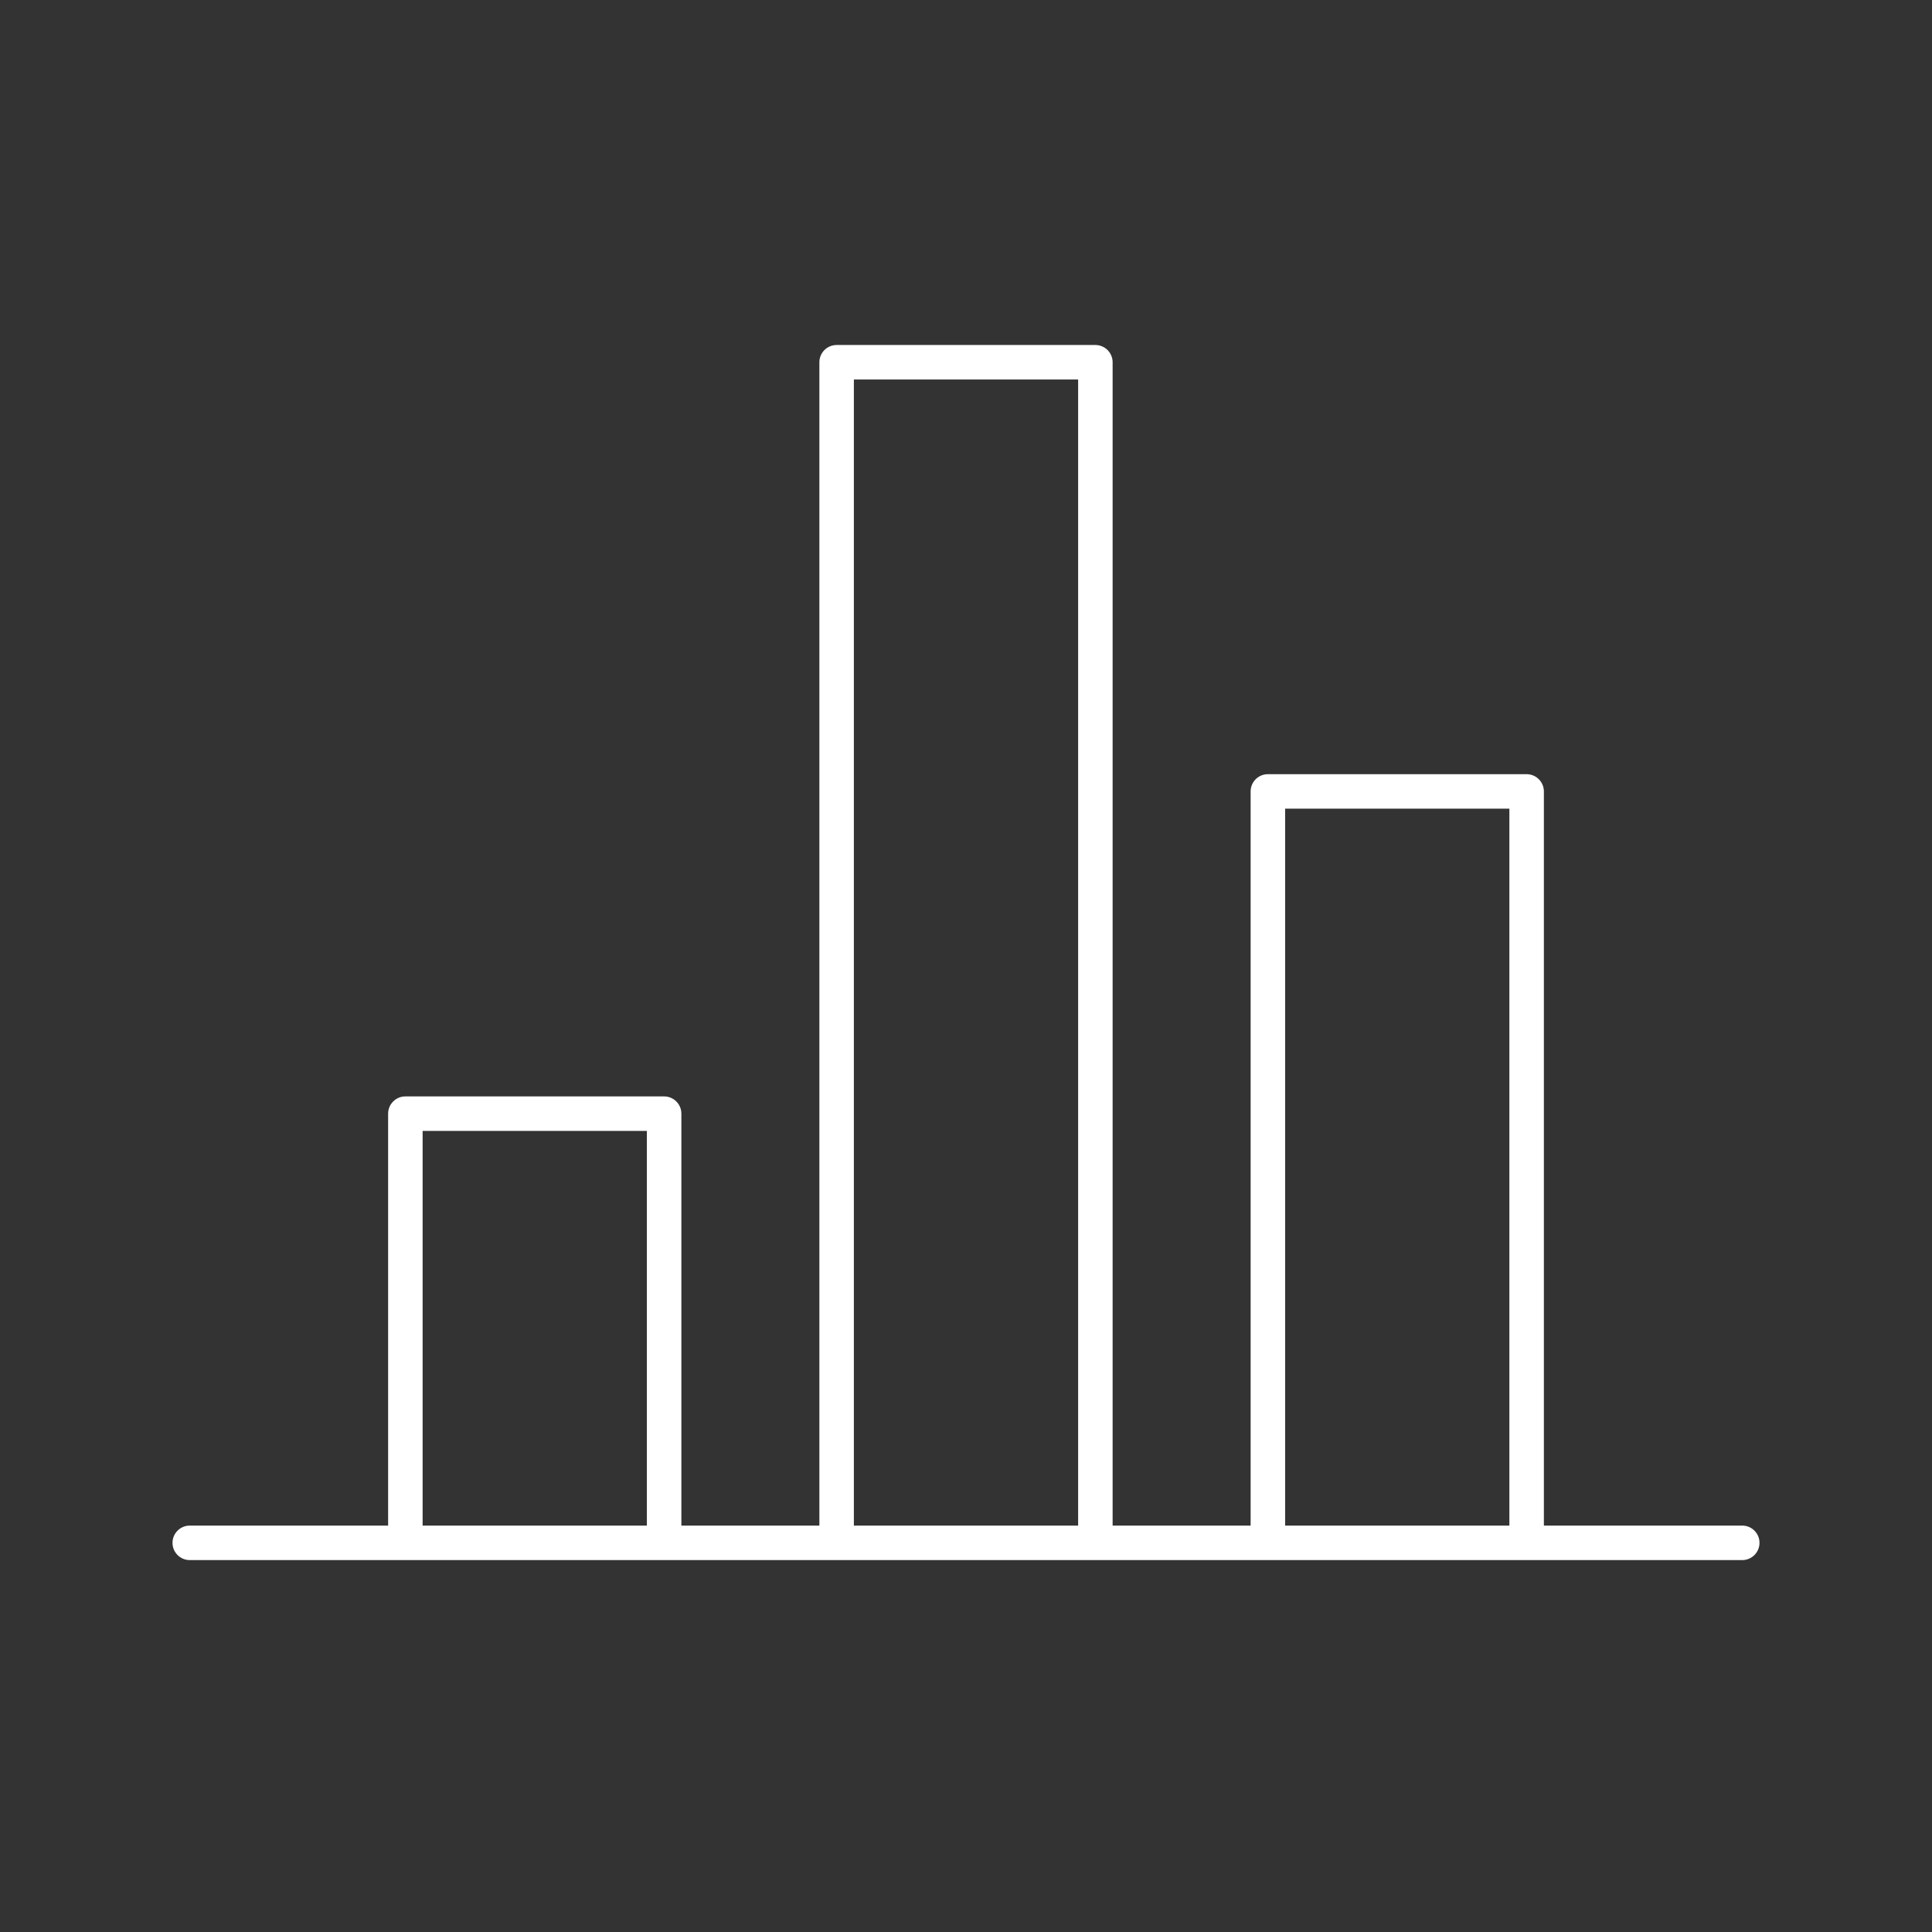 <svg width="56" height="56" viewBox="0 0 56 56" fill="none" xmlns="http://www.w3.org/2000/svg">
<rect x="0" y="0" width="56" height="56" fill="#333333" stroke="none"/>
<path fill-rule="evenodd" clip-rule="evenodd" d="M23.75 10.5C23.75 10.224 23.974 10 24.25 10H31.75C32.026 10 32.25 10.224 32.25 10.5V44.22H36.25V22.94C36.25 22.664 36.474 22.44 36.75 22.44H44.25C44.526 22.44 44.75 22.664 44.75 22.94V44.22H50.5C50.776 44.22 51 44.444 51 44.72C51 44.996 50.776 45.22 50.5 45.22H44.277C44.268 45.22 44.259 45.22 44.25 45.22C44.241 45.22 44.232 45.22 44.223 45.22H36.777C36.768 45.22 36.759 45.22 36.75 45.22C36.741 45.22 36.732 45.22 36.723 45.22H31.767C31.761 45.22 31.756 45.22 31.75 45.22C31.744 45.22 31.739 45.22 31.733 45.22H24.267C24.261 45.22 24.256 45.22 24.25 45.22C24.244 45.22 24.239 45.22 24.233 45.22H19.274C19.266 45.22 19.258 45.22 19.25 45.22C19.242 45.22 19.234 45.22 19.226 45.22H11.774C11.766 45.22 11.758 45.22 11.75 45.22C11.742 45.22 11.734 45.22 11.726 45.22H5.5C5.224 45.22 5 44.996 5 44.72C5 44.444 5.224 44.22 5.5 44.22H11.25V32.28C11.25 32.004 11.474 31.78 11.75 31.78H19.25C19.526 31.78 19.75 32.004 19.75 32.28V44.22H23.75V10.5ZM24.75 44.22H31.25V11H24.75V44.22ZM18.75 44.22V32.78H12.25V44.22H18.75ZM37.25 44.22H43.75V23.44H37.25V44.22Z" fill="white"/>
</svg>
